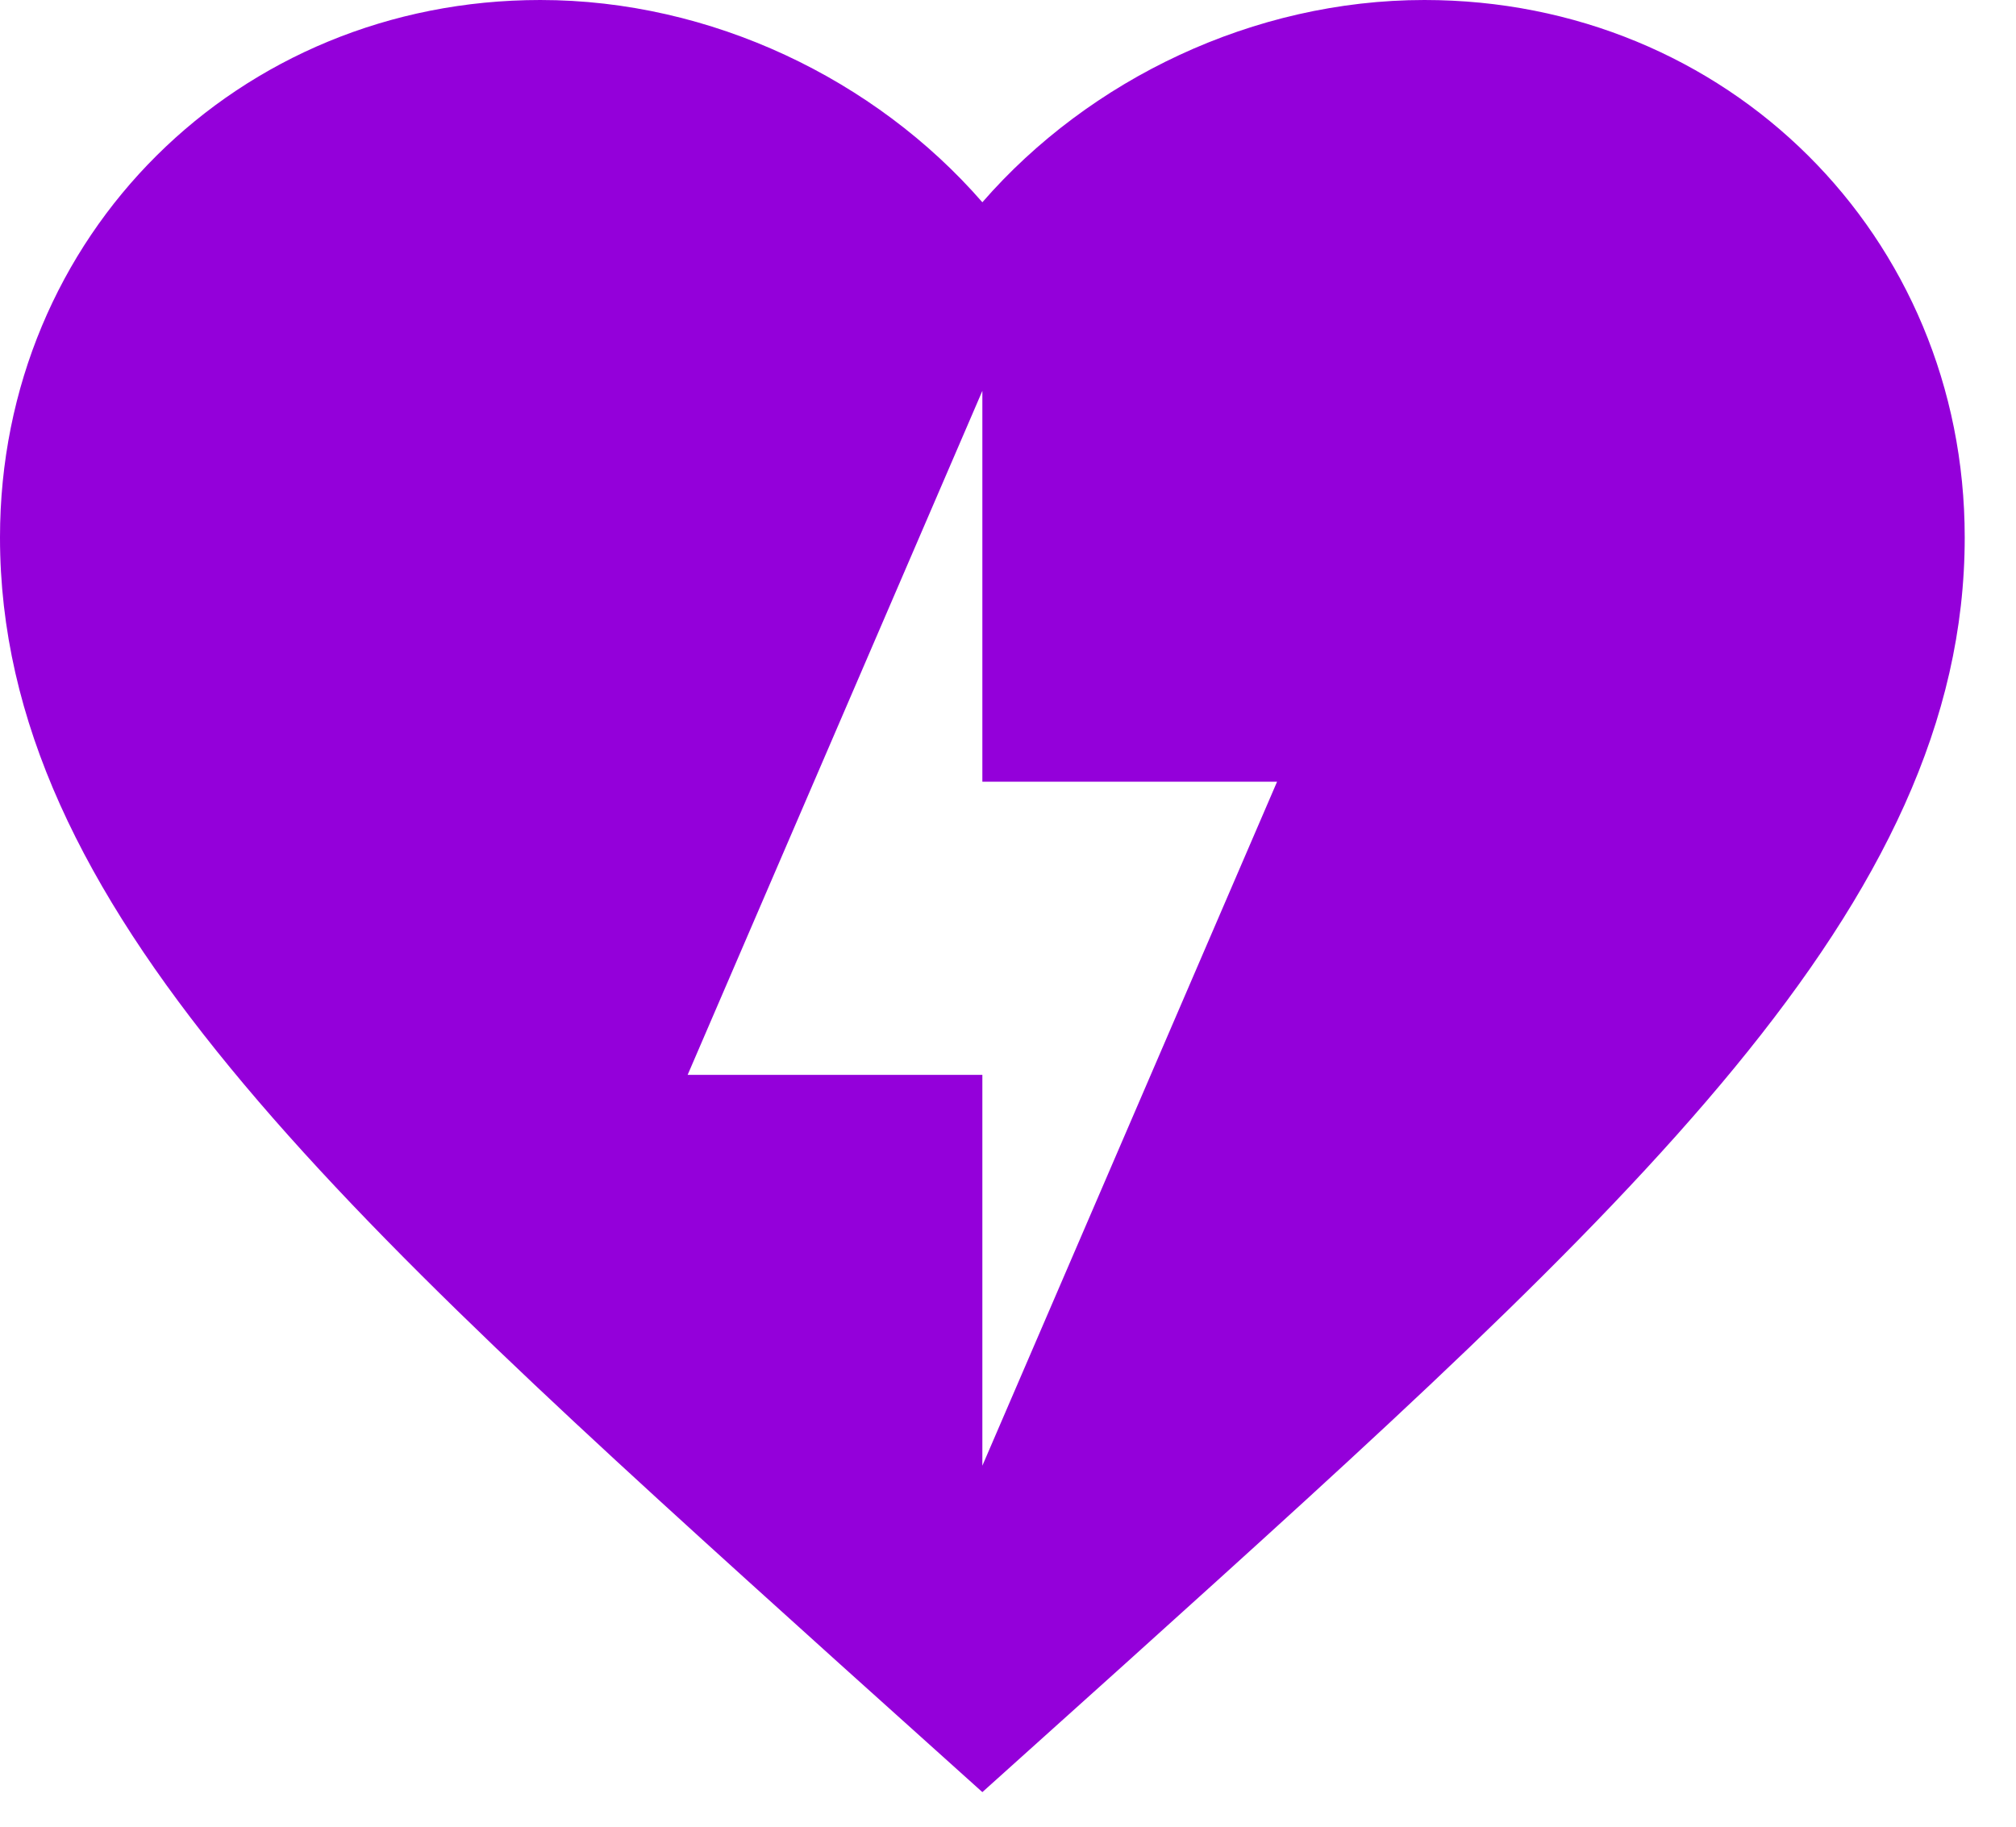 <svg width="32" height="29" viewBox="0 0 32 29" fill="none" xmlns="http://www.w3.org/2000/svg">
<path d="M22.61 0C19.897 0 17.293 1.257 15.593 3.211C13.893 1.257 11.289 0 8.576 0C3.774 0 0 3.739 0 8.532C0 14.38 5.302 19.174 13.332 26.418L15.593 28.451L17.854 26.418C25.884 19.174 31.186 14.38 31.186 8.532C31.186 3.739 27.413 0 22.61 0ZM15.593 23.269V17.064H10.915L15.593 6.205V12.41H20.271" fill="#9400DA"/>
</svg>

